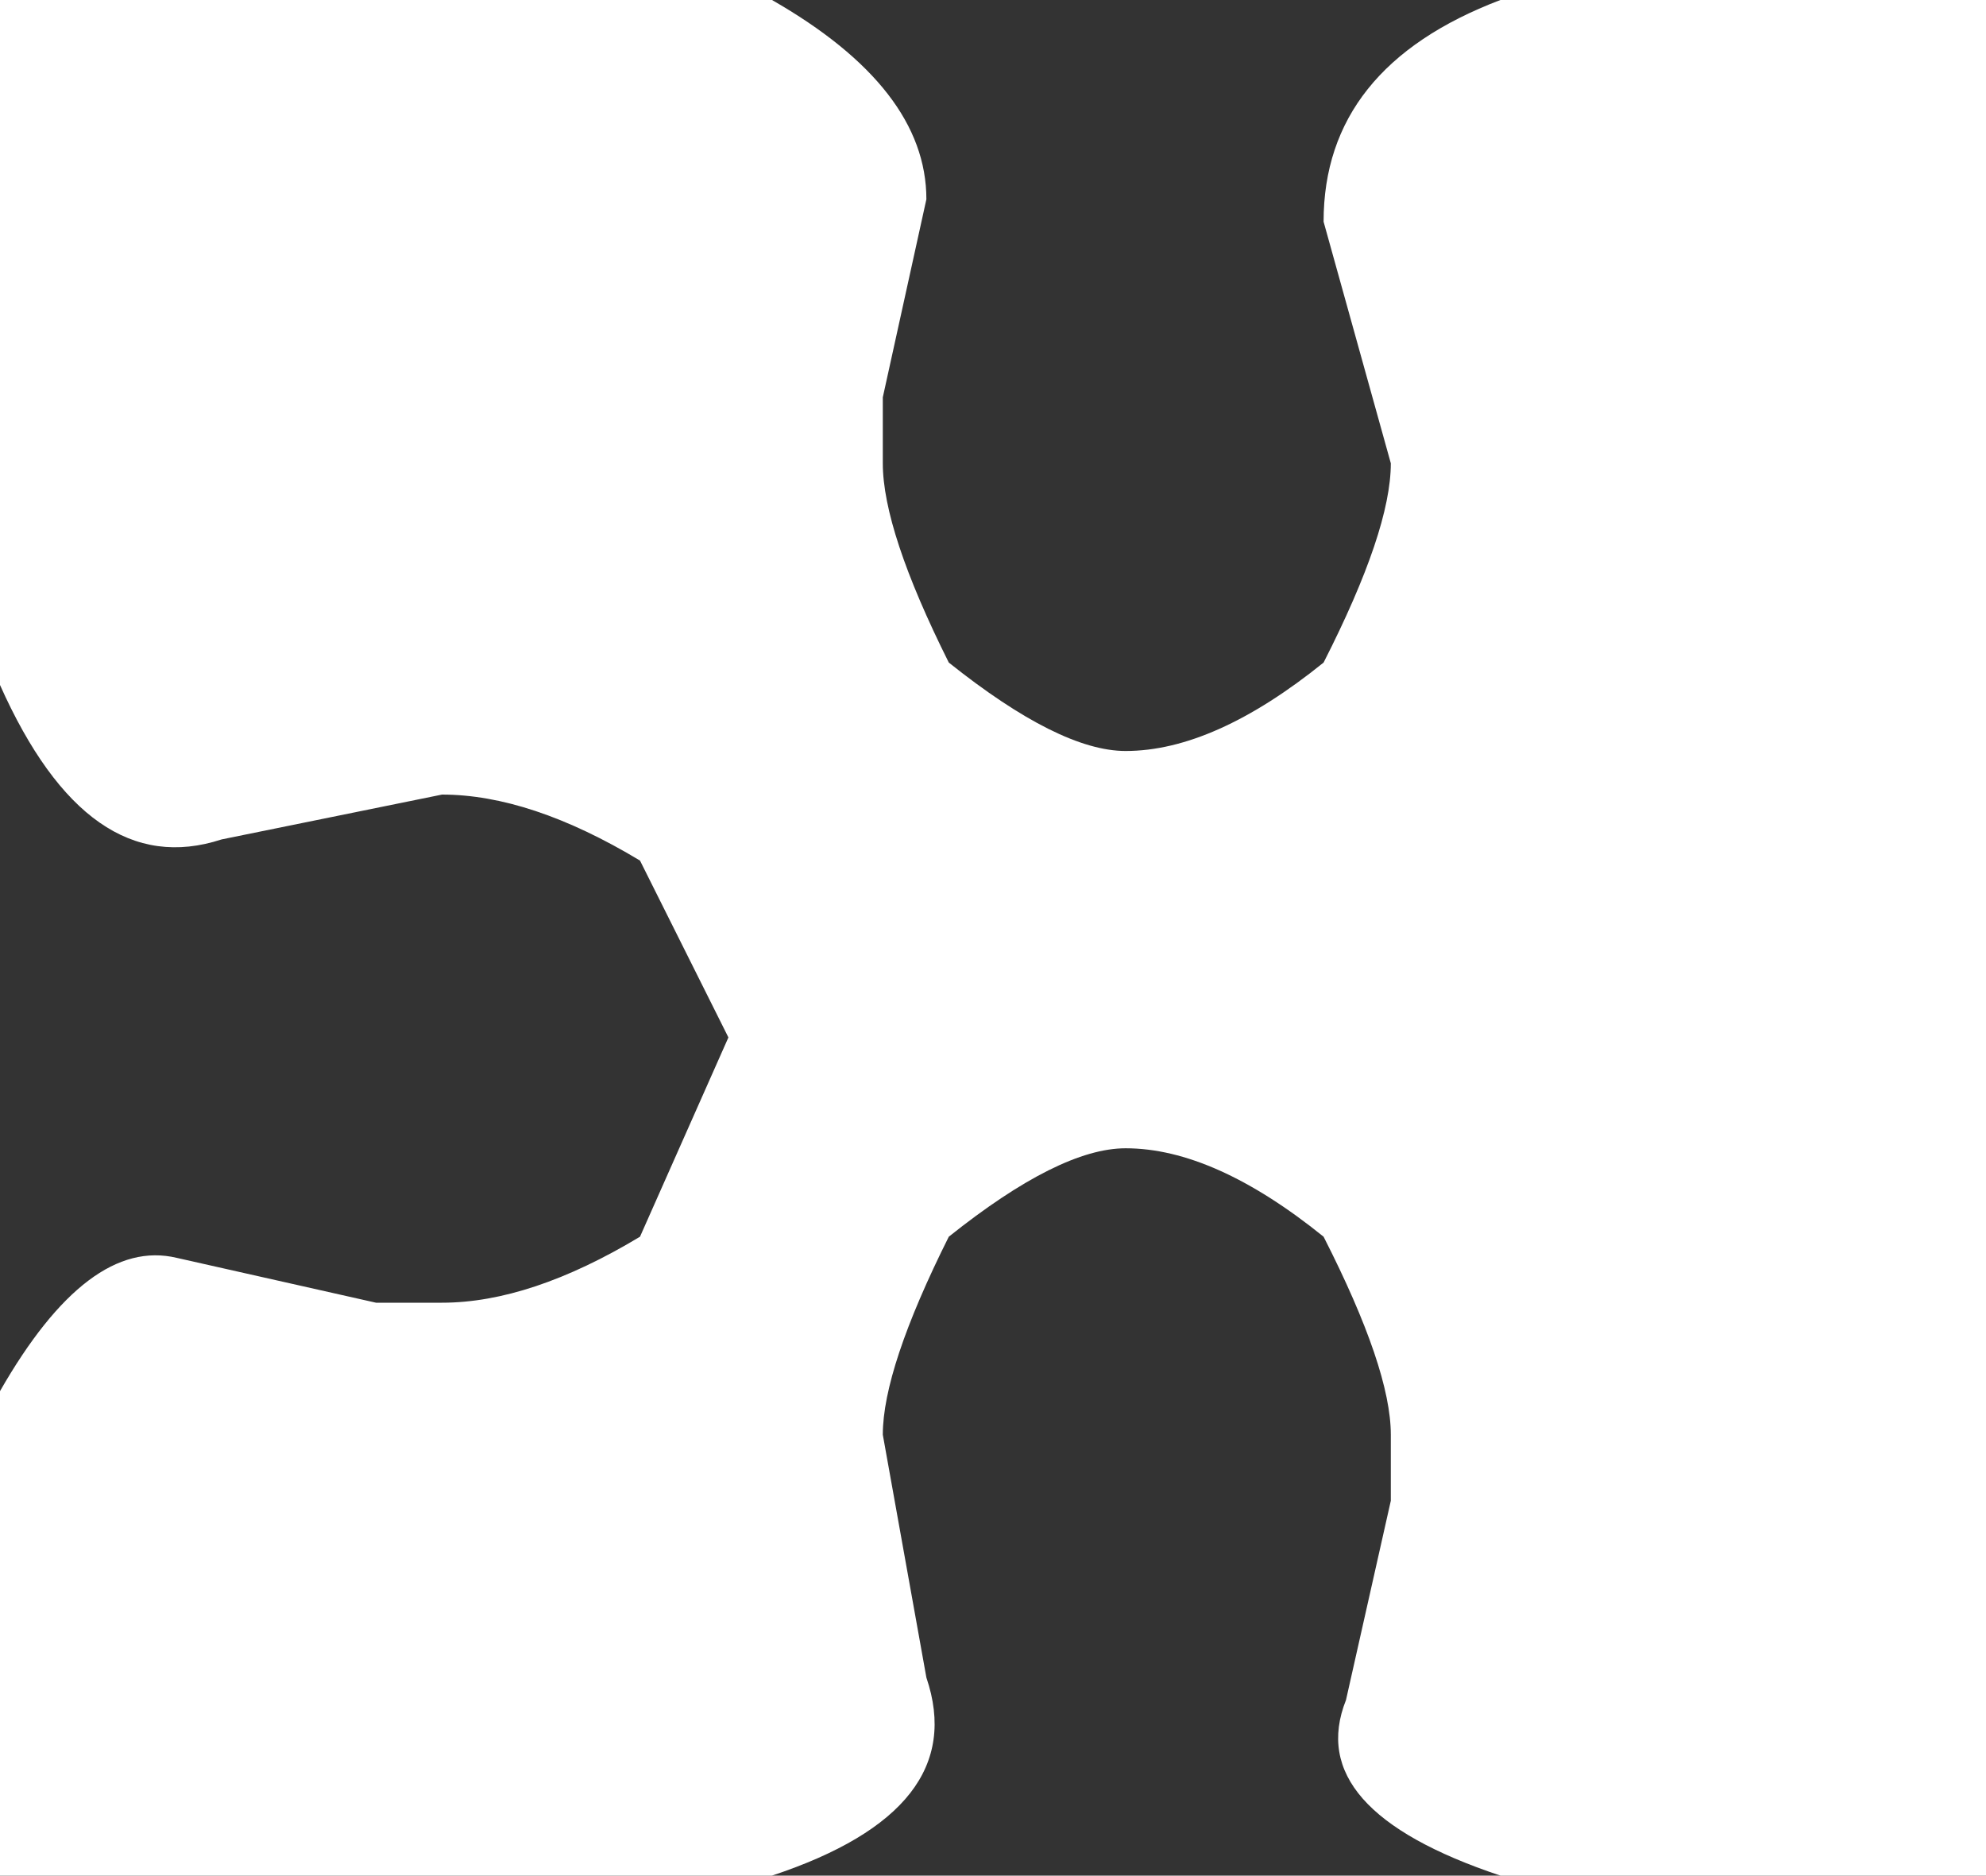<?xml version="1.0" encoding="UTF-8" standalone="no"?>
<svg xmlns:xlink="http://www.w3.org/1999/xlink" height="75.3px" width="79.75px" xmlns="http://www.w3.org/2000/svg">
  <rect width="100%" height="100%" fill="#333333" stroke="none"/>
  <g transform="matrix(1.0, 0.0, 0.0, 1.0, 39.85, 37.65)">
    <path d="M39.9 -37.65 L39.9 37.65 20.4 37.65 Q12.45 35.0 14.2 30.6 L16.0 22.6 16.0 19.95 Q16.0 17.3 13.3 12.0 8.9 8.45 5.35 8.45 2.7 8.45 -1.75 12.0 -4.4 17.3 -4.4 19.95 L-2.65 29.7 Q-0.85 35.0 -8.85 37.65 L-39.85 37.65 -39.85 18.2 Q-36.3 12.0 -32.75 12.85 L-24.75 14.65 -22.1 14.65 Q-18.55 14.65 -14.15 12.0 L-10.6 4.0 -14.15 -3.1 Q-18.55 -5.75 -22.1 -5.75 L-30.95 -3.95 Q-36.3 -2.2 -39.85 -10.15 L-39.85 -37.65 -8.85 -37.65 Q-2.65 -34.1 -2.65 -29.65 L-4.4 -21.7 -4.4 -19.05 Q-4.4 -16.35 -1.75 -11.05 2.7 -7.5 5.35 -7.5 8.9 -7.5 13.3 -11.05 16.0 -16.35 16.0 -19.05 L13.3 -28.75 Q13.3 -34.95 20.4 -37.65 L39.9 -37.65" fill="#ffffff" fill-rule="evenodd" stroke="none"/>
  </g>
</svg>

